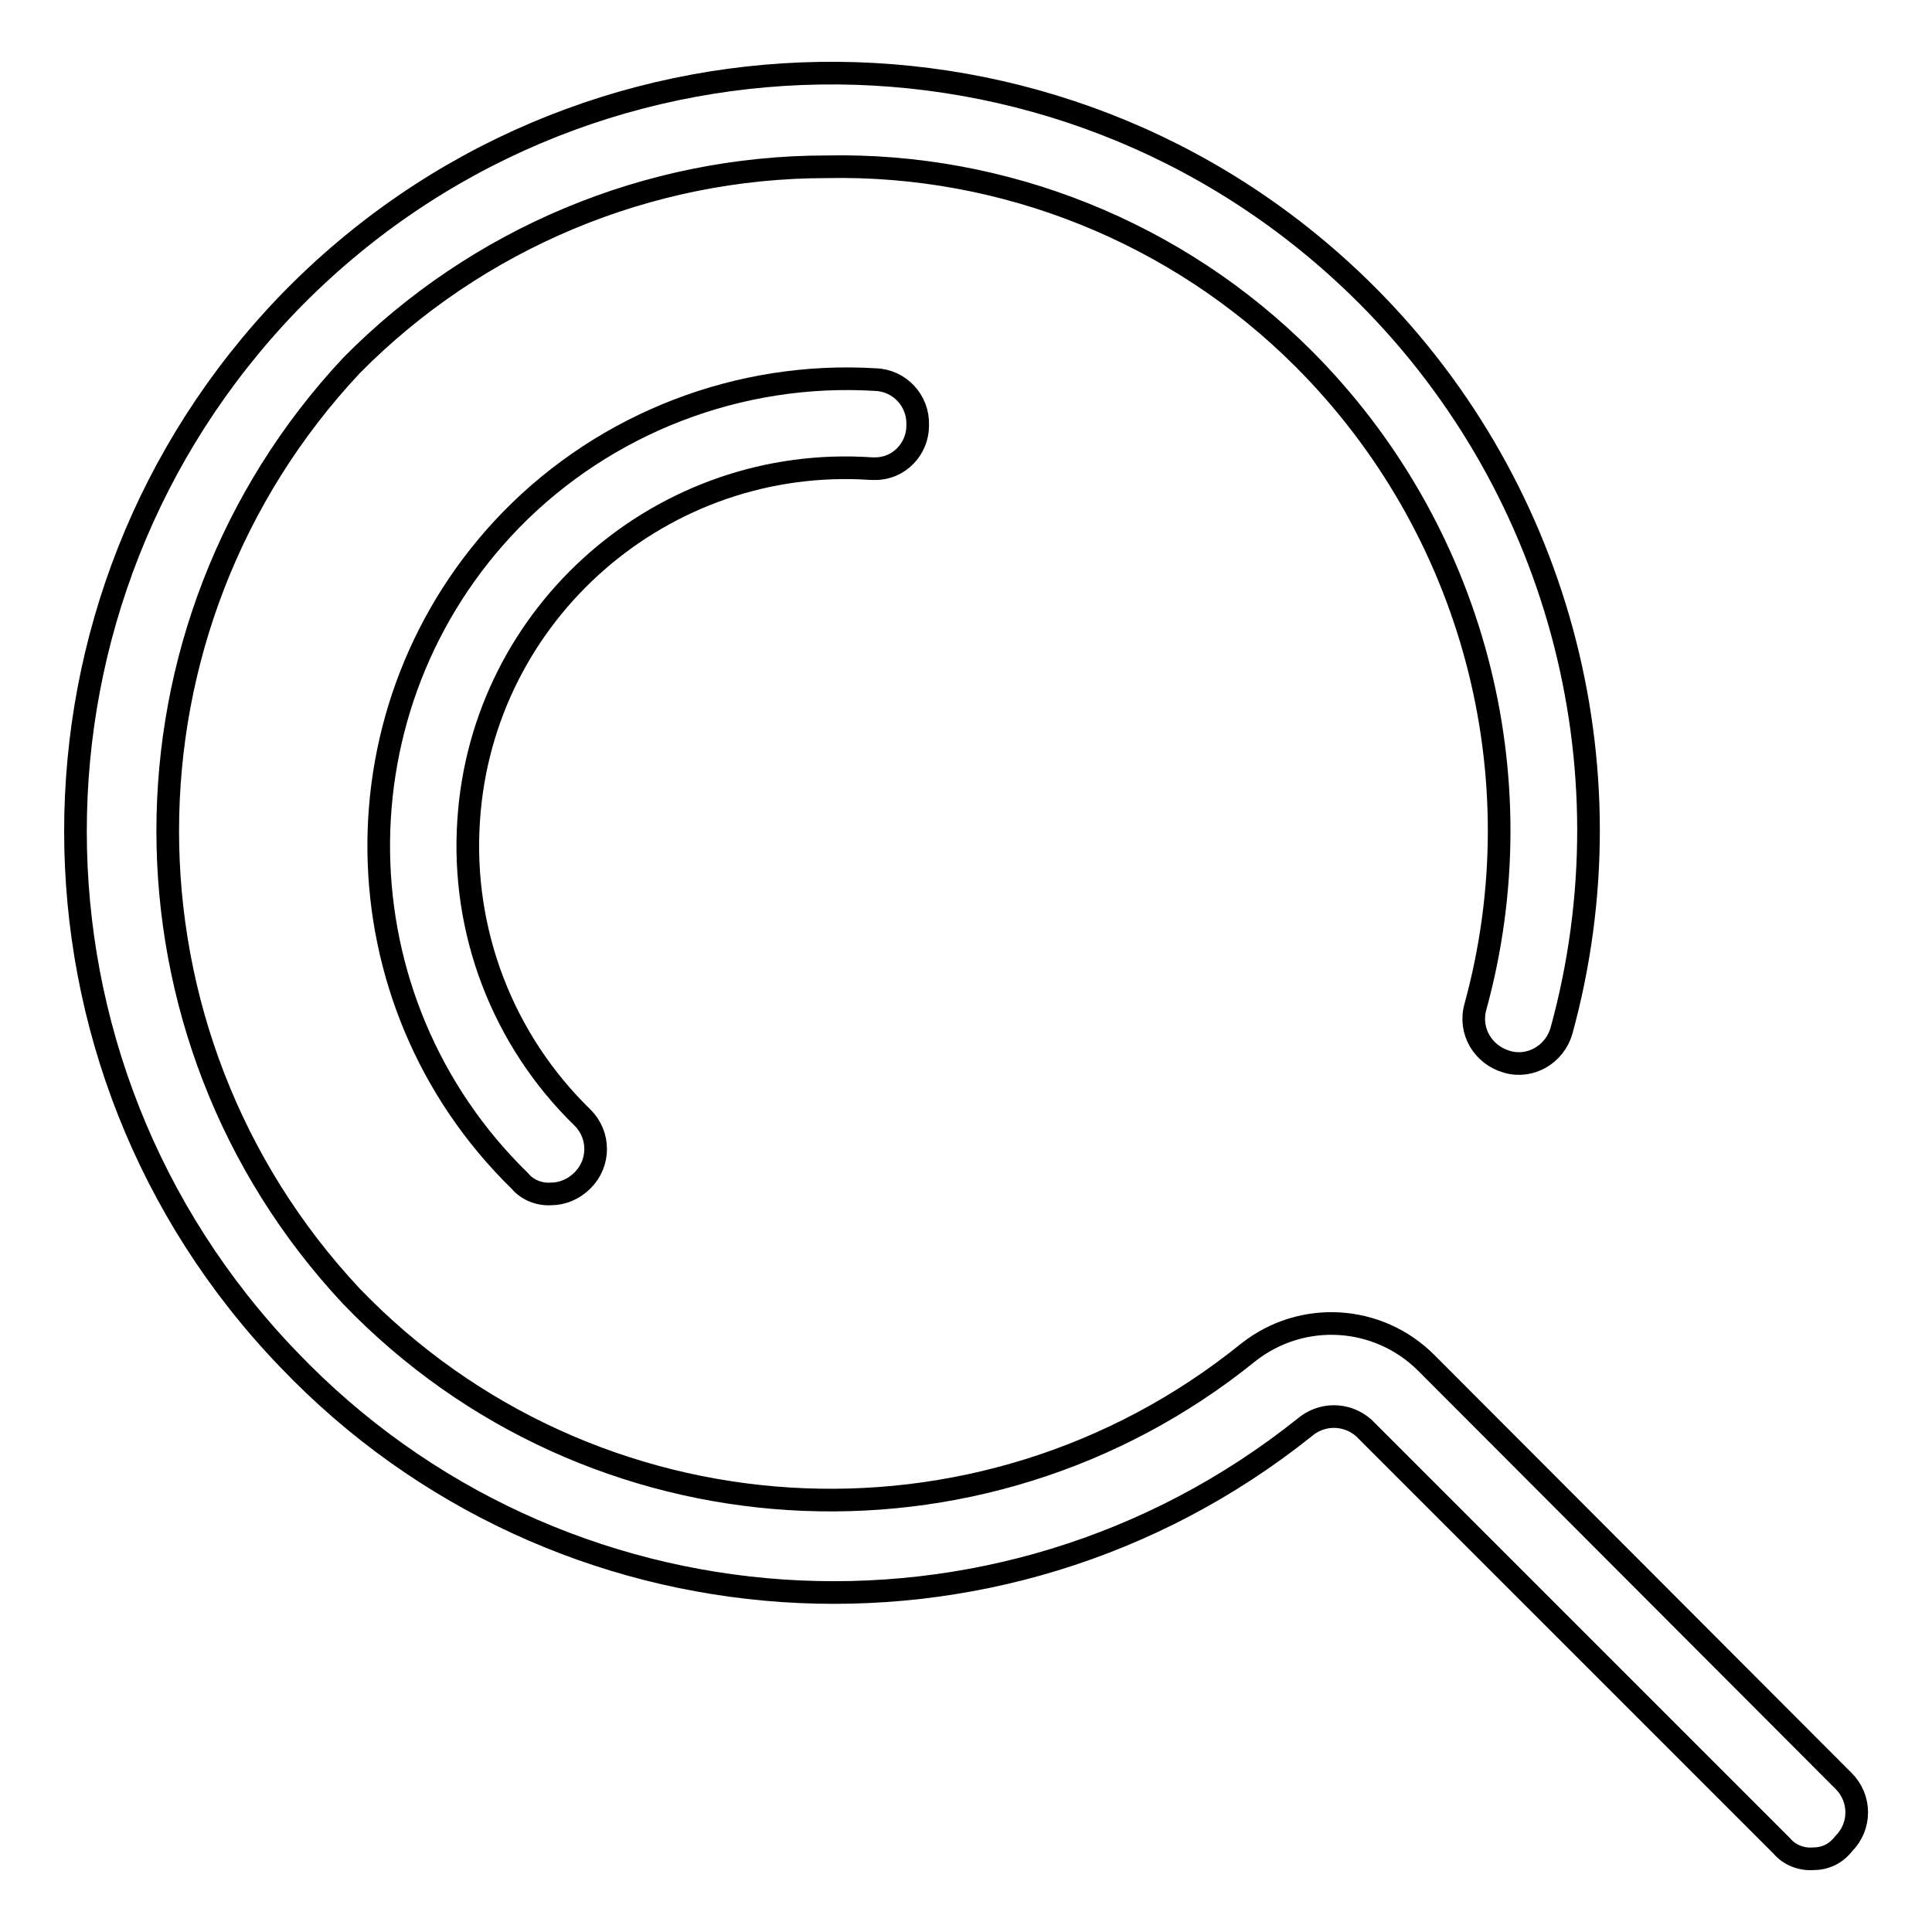<?xml version="1.0" encoding="utf-8"?>
<!-- Svg Vector Icons : http://www.onlinewebfonts.com/icon -->
<!DOCTYPE svg PUBLIC "-//W3C//DTD SVG 1.1//EN" "http://www.w3.org/Graphics/SVG/1.1/DTD/svg11.dtd">
<svg version="1.1" xmlns="http://www.w3.org/2000/svg" xmlns:xlink="http://www.w3.org/1999/xlink" x="0px" y="0px" viewBox="0 0 256 256" enable-background="new 0 0 256 256" xml:space="preserve">
<g> <path stroke-width="3" fill-opacity="0" stroke="#000000"  d="M73,158.2c-1.5,0.1-3.1-0.5-4.1-1.7c-24.5-23.9-25-63.1-1.2-87.6C80.3,56,98,49.2,116,50.3 c3.2,0.1,5.7,2.8,5.6,6c0,0,0,0.1,0,0.1c0,3.1-2.5,5.7-5.6,5.7c-0.2,0-0.3,0-0.5,0c-27.6-1.9-51.6,19-53.4,46.6 c-1,14.7,4.5,29.1,15.1,39.4c2.3,2.3,2.3,6,0,8.3c0,0,0,0,0,0C76,157.6,74.5,158.2,73,158.2L73,158.2z"/> <path stroke-width="3" fill-opacity="0" stroke="#000000"  d="M240.2,246.3c-1.5,0.1-3.1-0.5-4.1-1.7l-55.4-55.4c-2.3-2-5.6-2-7.9,0c-40.5,32.3-98.9,28.3-134.6-9.1 C0.6,141,0.6,79.3,38.2,40.2C76.7,0.4,140.2-0.6,180,38c26.3,25.5,36.6,63.3,26.9,98.6c-0.9,3.1-4.1,5-7.2,4.1 c-3.2-0.9-5.1-4.1-4.2-7.3c8.4-30.6-0.3-63.4-22.8-85.9c-16.7-16.7-39.6-25.9-63.2-25.4c-23.6,0-46.3,9.5-62.9,26.3 c-32.5,34.7-32.5,88.7,0,123.4c31.7,32.9,83.3,36.1,118.8,7.4c7.1-5.6,17.2-5,23.6,1.4l55.3,55.4c2.3,2.3,2.3,6,0,8.3c0,0,0,0,0,0 C243.2,245.7,241.8,246.3,240.2,246.3z"/></g>
</svg>